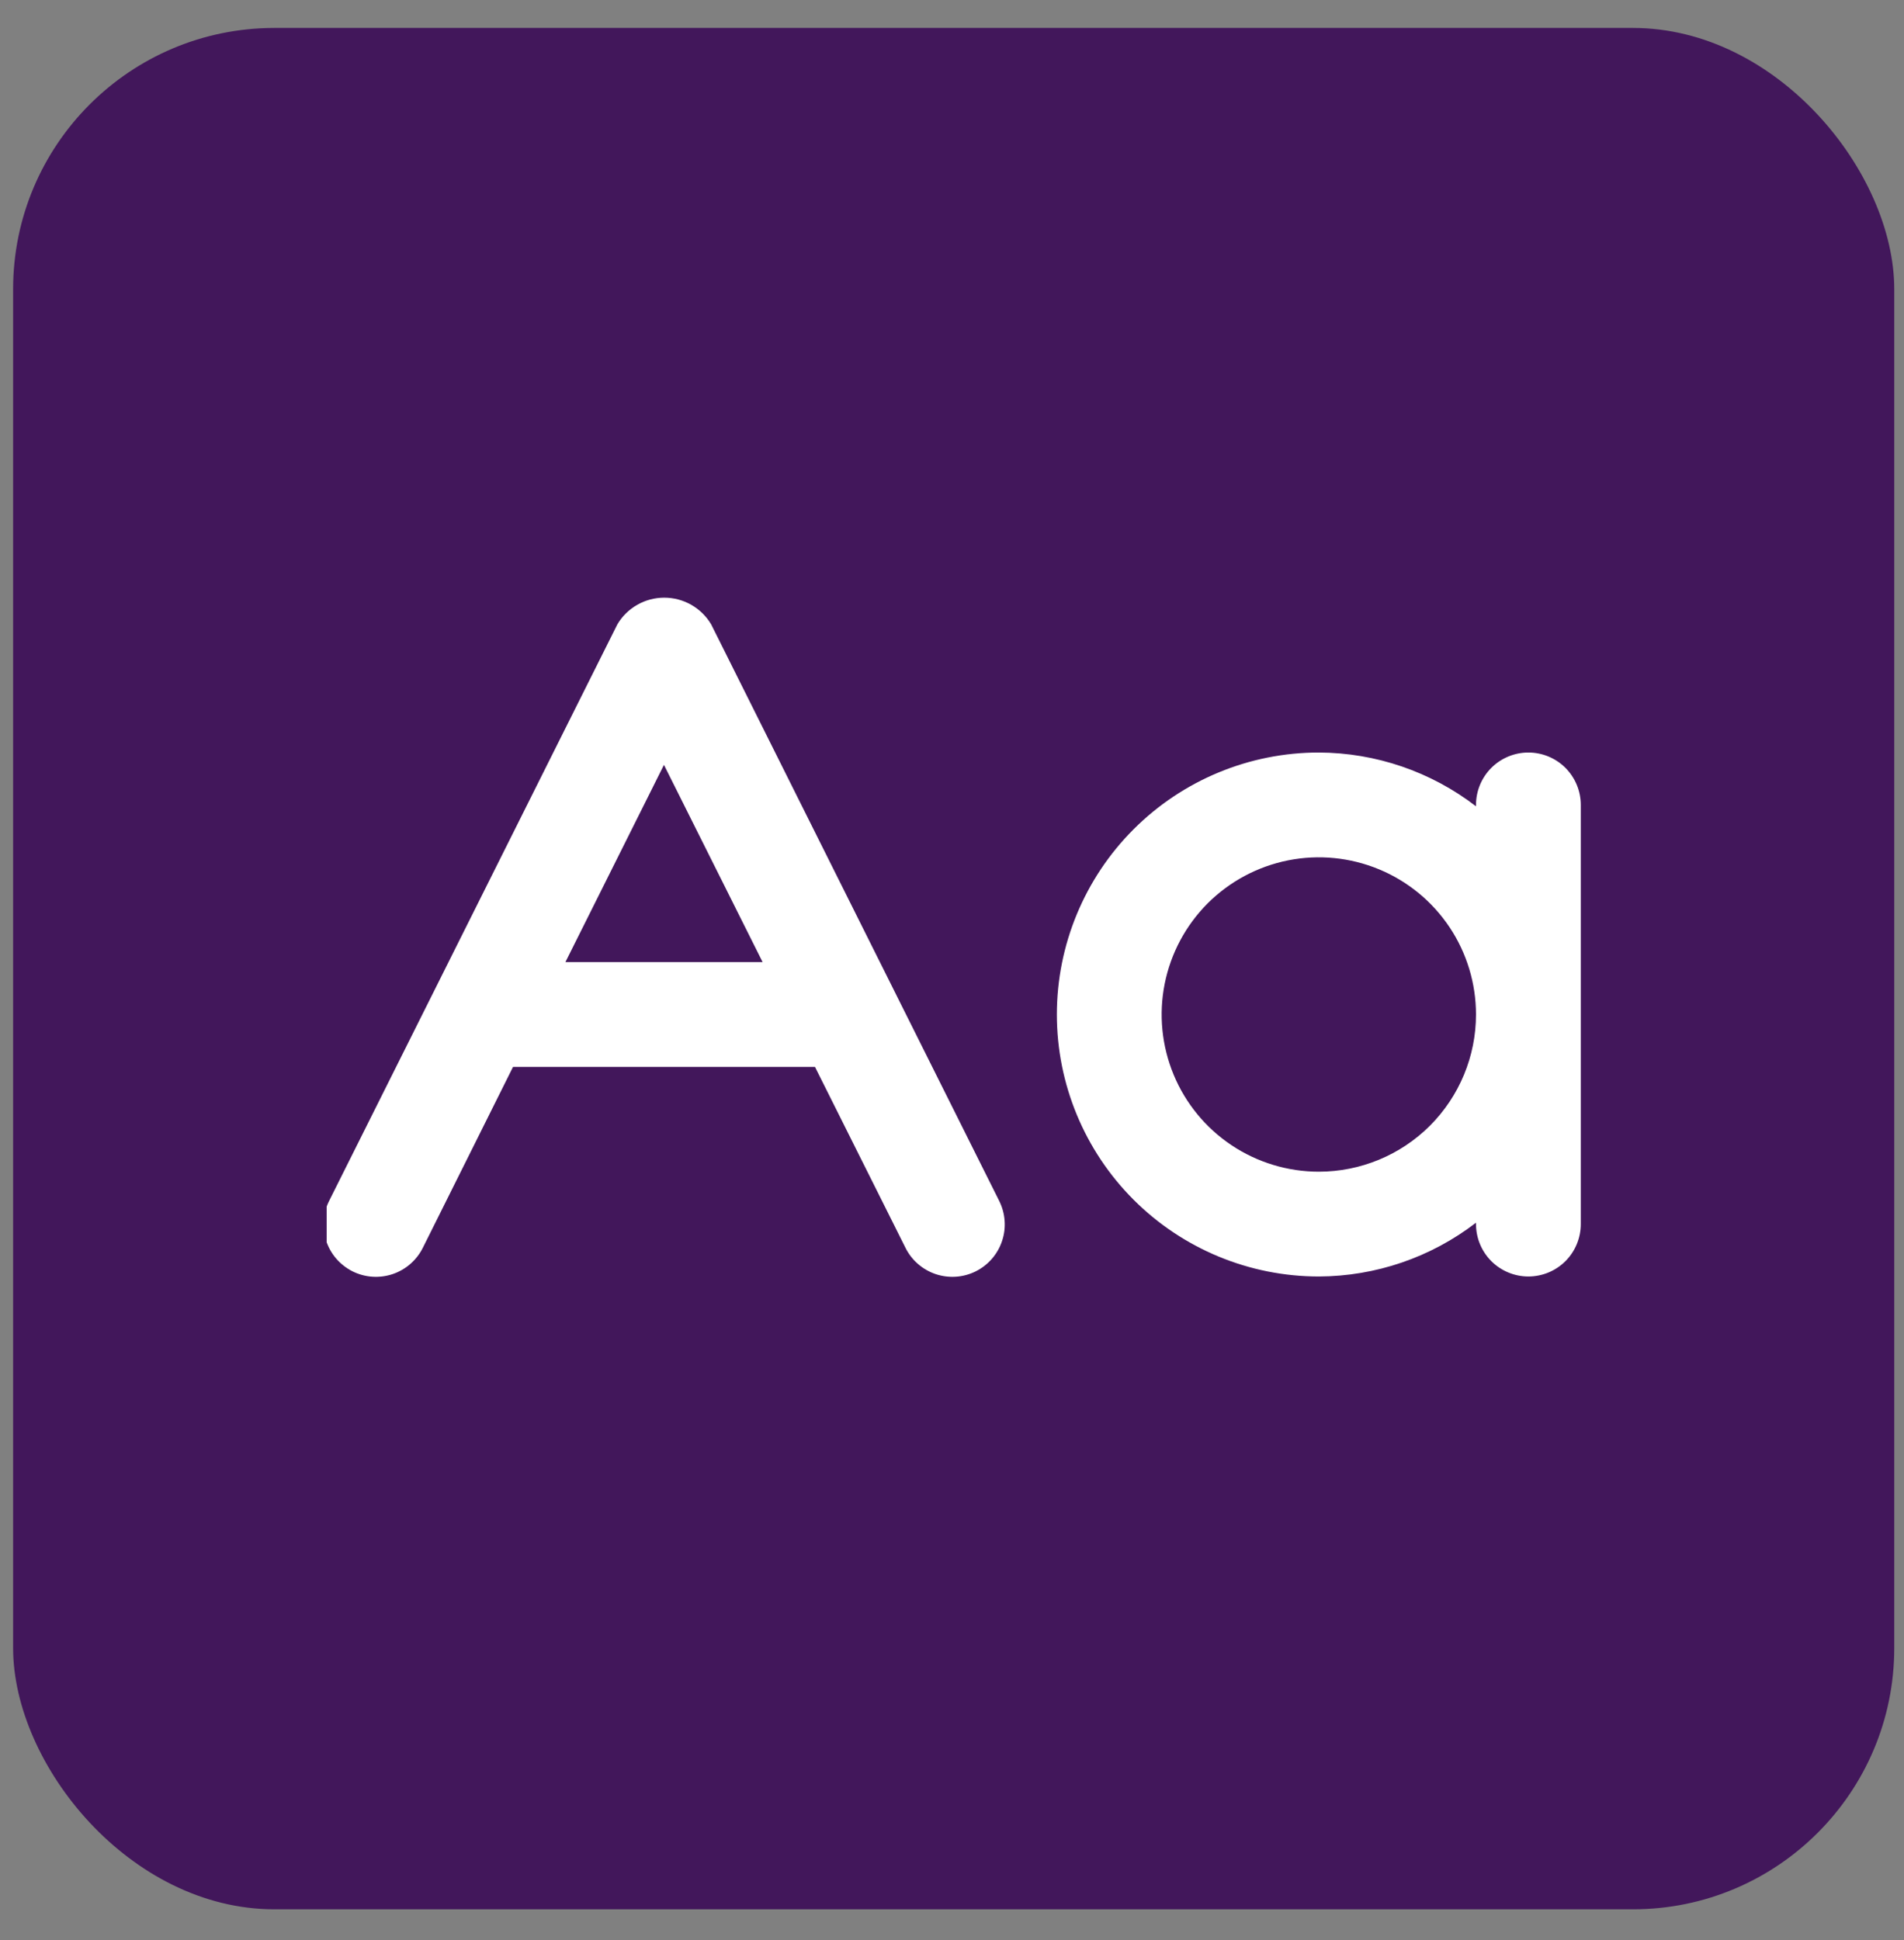<svg width="53" height="54" viewBox="0 0 53 54" fill="none" xmlns="http://www.w3.org/2000/svg">
<rect x="0" y="0" width="53" height="54" fill="#808080" stroke="none"/>
<rect x="0.365" y="0.778" width="52.364" height="52.364" rx="7.273" fill="#42175B"/>
<g clip-path="url(#clip0_661_575)">
<g clip-path="url(#clip1_661_575)">
<path d="M19.795 17.376C19.66 17.15 19.469 16.963 19.24 16.833C19.012 16.703 18.753 16.635 18.49 16.635C18.227 16.635 17.968 16.703 17.74 16.833C17.511 16.963 17.32 17.15 17.186 17.376L9.165 33.418C9.077 33.59 9.025 33.777 9.01 33.968C8.995 34.16 9.019 34.353 9.079 34.536C9.139 34.719 9.235 34.888 9.361 35.034C9.487 35.179 9.64 35.298 9.812 35.385C9.984 35.471 10.172 35.522 10.364 35.535C10.556 35.548 10.749 35.523 10.931 35.462C11.113 35.4 11.282 35.303 11.426 35.176C11.571 35.049 11.689 34.895 11.774 34.722L14.281 29.695H22.686L25.201 34.722C25.285 34.895 25.403 35.049 25.548 35.176C25.693 35.303 25.861 35.4 26.043 35.462C26.226 35.523 26.418 35.548 26.61 35.535C26.802 35.522 26.99 35.471 27.162 35.385C27.334 35.298 27.488 35.179 27.613 35.034C27.739 34.888 27.835 34.719 27.895 34.536C27.956 34.353 27.979 34.16 27.964 33.968C27.95 33.777 27.897 33.59 27.81 33.418L19.795 17.376ZM15.739 26.778L18.482 21.289L21.228 26.778H15.739Z" fill="white"/>
<path d="M42.544 20.945C42.158 20.945 41.787 21.099 41.513 21.372C41.24 21.646 41.086 22.017 41.086 22.404V22.442C39.831 21.476 38.294 20.951 36.711 20.945C34.777 20.945 32.923 21.713 31.555 23.081C30.188 24.448 29.419 26.303 29.419 28.237C29.419 30.171 30.188 32.026 31.555 33.393C32.923 34.76 34.777 35.529 36.711 35.529C38.294 35.523 39.831 34.998 41.086 34.032V34.07C41.086 34.457 41.24 34.828 41.513 35.102C41.787 35.375 42.158 35.529 42.544 35.529C42.931 35.529 43.302 35.375 43.576 35.102C43.849 34.828 44.003 34.457 44.003 34.07V22.404C44.003 22.017 43.849 21.646 43.576 21.372C43.302 21.099 42.931 20.945 42.544 20.945ZM36.711 32.612C35.846 32.612 35 32.355 34.281 31.875C33.561 31.394 33 30.711 32.669 29.911C32.338 29.112 32.251 28.232 32.42 27.384C32.589 26.535 33.006 25.755 33.617 25.143C34.229 24.532 35.009 24.115 35.858 23.946C36.706 23.777 37.586 23.864 38.385 24.195C39.185 24.526 39.868 25.087 40.349 25.806C40.83 26.526 41.086 27.372 41.086 28.237C41.086 29.397 40.625 30.51 39.805 31.331C38.984 32.151 37.871 32.612 36.711 32.612Z" fill="white"/>
</g>
</g>
<defs>
<clipPath id="clip0_661_575">
<rect width="34.91" height="34.91" fill="white" transform="translate(9.093 9.506)"/>
</clipPath>
<clipPath id="clip1_661_575">
<rect width="35" height="35" fill="white" transform="translate(9.003 9.278)"/>
</clipPath>
</defs>
</svg>
